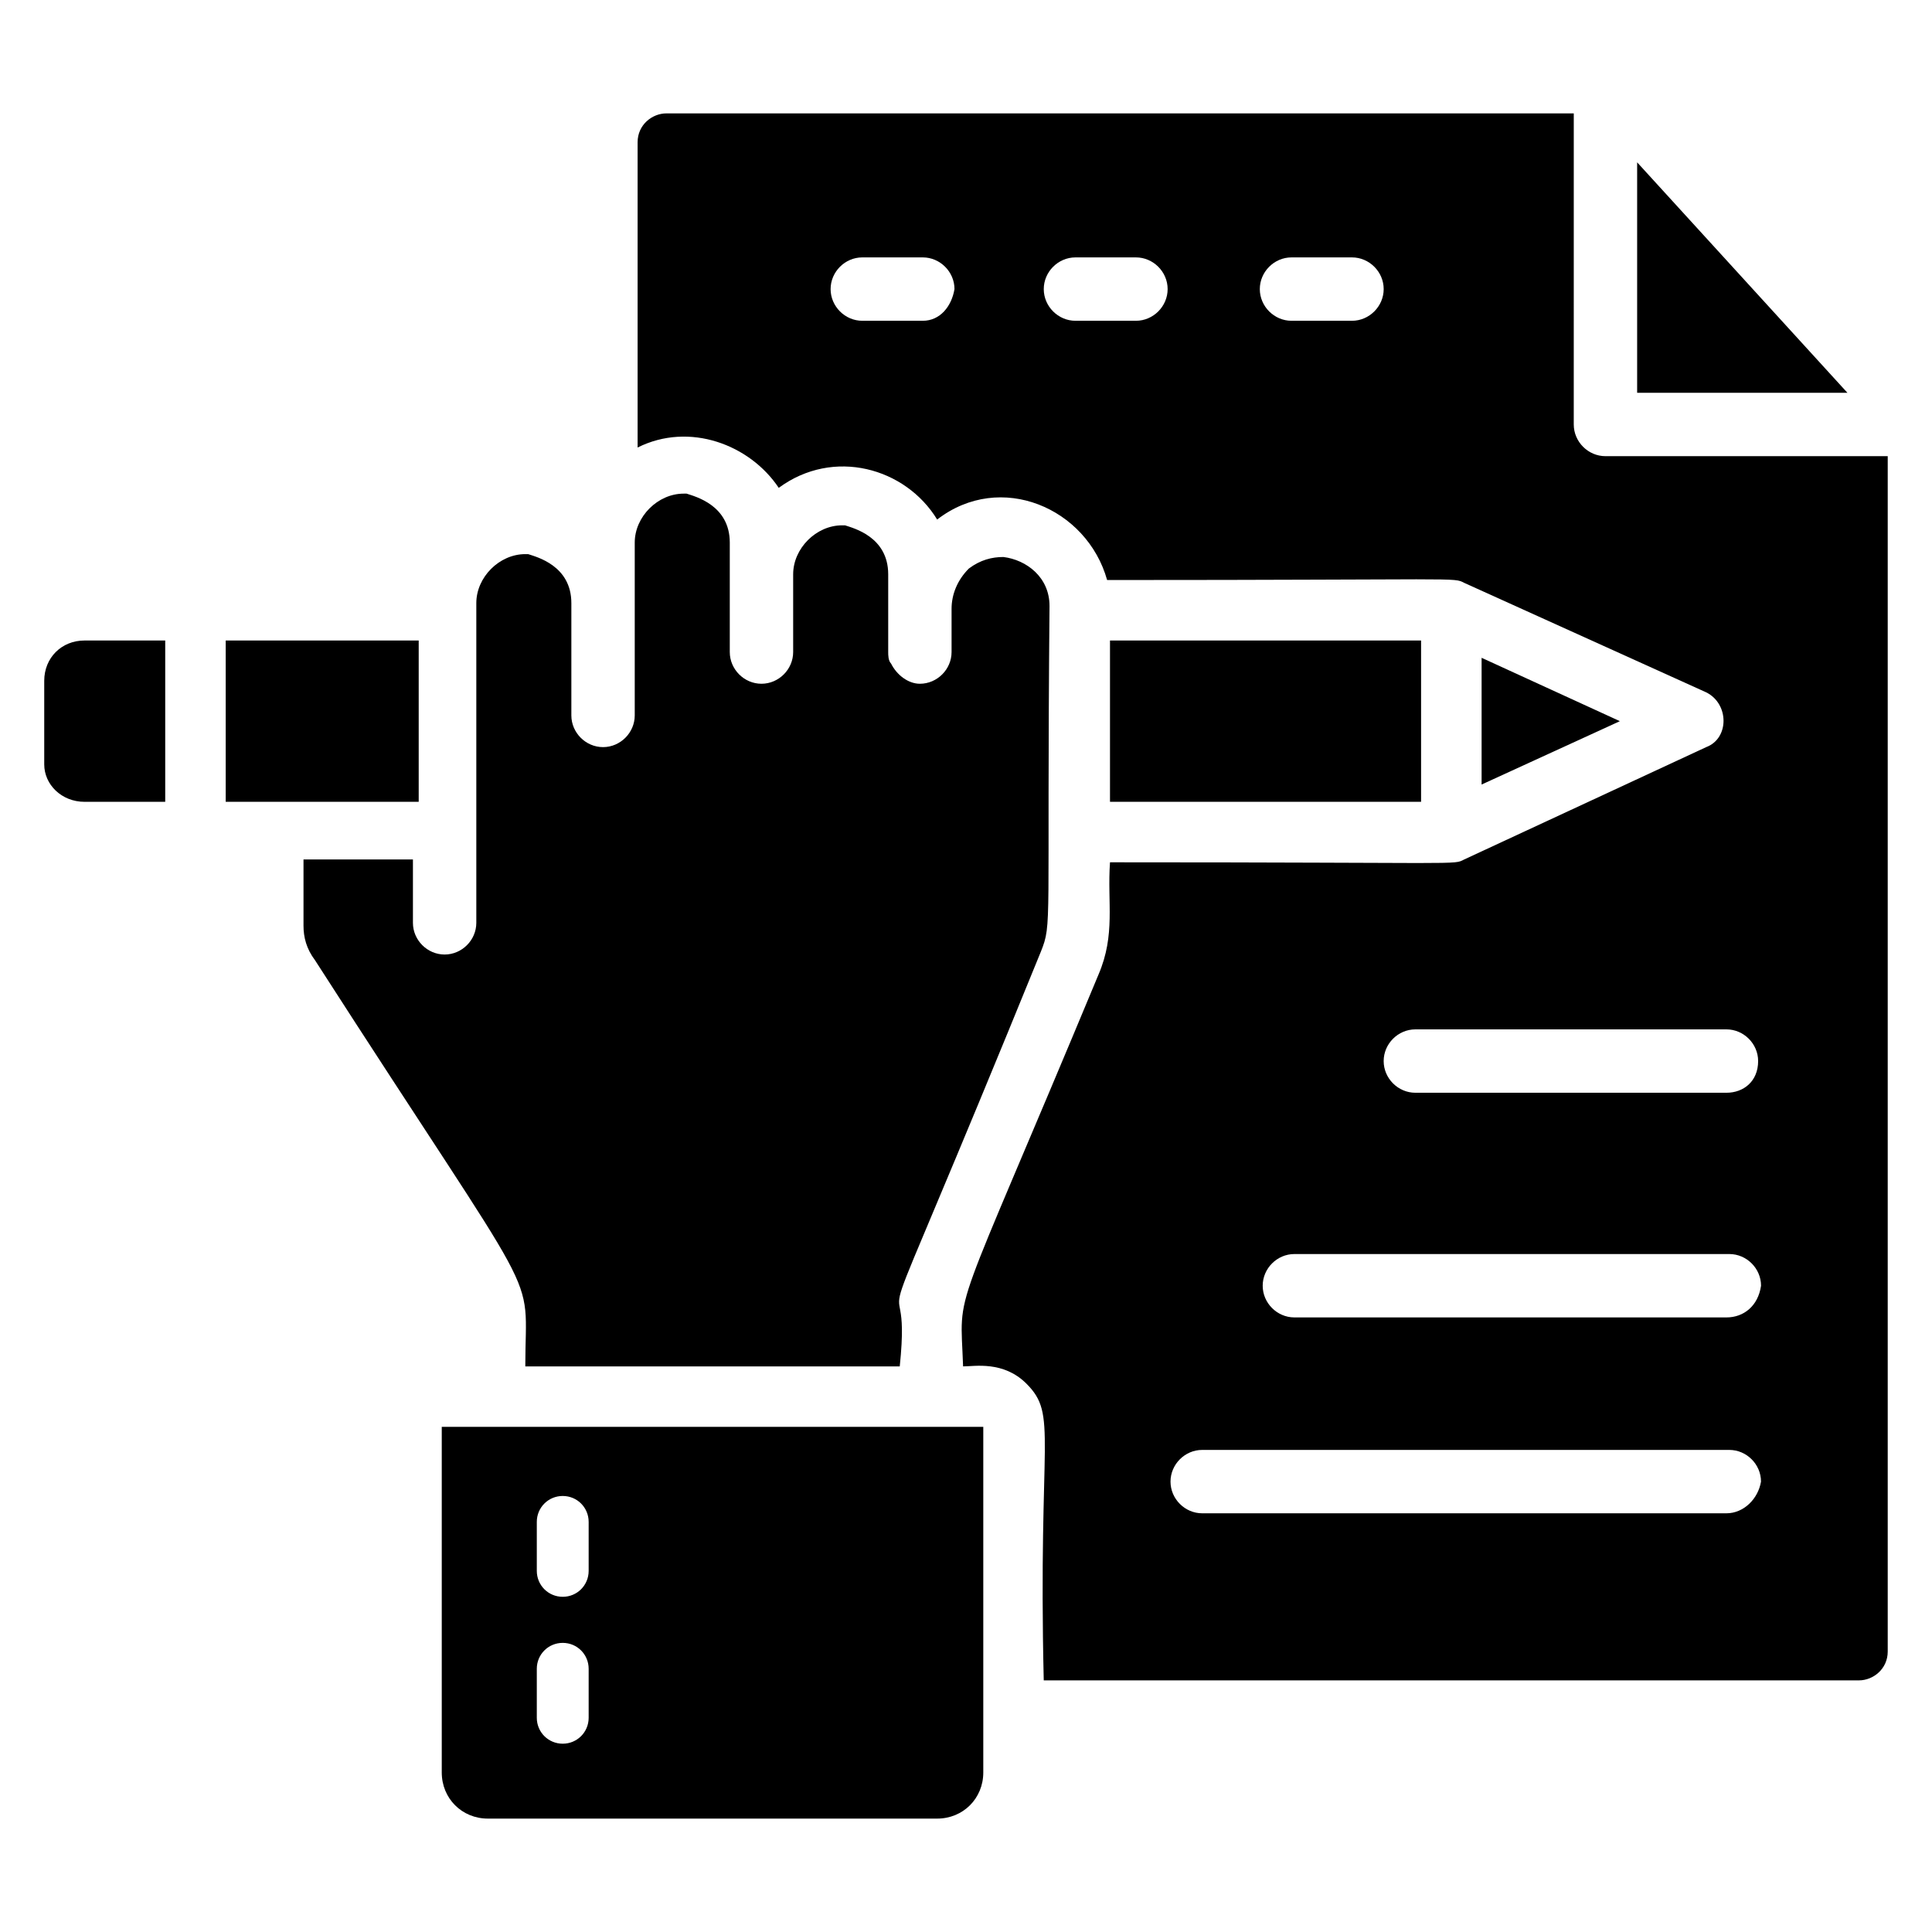 <?xml version="1.0" encoding="UTF-8"?>
<!-- Uploaded to: SVG Repo, www.svgrepo.com, Generator: SVG Repo Mixer Tools -->
<svg fill="#000000" width="800px" height="800px" version="1.1" viewBox="144 144 512 512" xmlns="http://www.w3.org/2000/svg">
 <g>
  <path d="m166.41 356.49h21.375v-42.746l-21.375-0.004c-6.106 0-10.688 4.582-10.688 10.688v22.137c0 5.344 4.582 9.926 10.688 9.926z"/>
  <path d="m254.96 313.74h-51.145v42.746h51.145z"/>
  <path d="m261.07 522.13v91.602c0 6.871 5.344 12.215 12.215 12.215h119.08c6.871 0 12.215-5.344 12.215-12.215v-91.602h-143.51zm38.93 77.098c0 3.816-3.055 6.871-6.871 6.871s-6.871-3.055-6.871-6.871v-12.977c0-3.816 3.055-6.871 6.871-6.871s6.871 3.055 6.871 6.871zm0-38.93c0 3.816-3.055 6.871-6.871 6.871s-6.871-3.055-6.871-6.871v-12.977c0-3.816 3.055-6.871 6.871-6.871s6.871 3.055 6.871 6.871z"/>
  <path d="m283.21 506.11h99.234c3.816-36.641-14.504 17.559 37.402-109.92 3.055-7.633 1.527-6.106 2.289-91.602 0-7.633-6.106-12.215-12.215-12.977-3.055 0-6.106 0.762-9.16 3.055-3.055 3.055-4.582 6.871-4.582 10.688v11.449c0 4.582-3.816 8.398-8.398 8.398-3.055 0-6.106-2.289-7.633-5.344-0.762-0.762-0.762-2.289-0.762-3.055v-20.609c0-9.922-9.16-12.215-11.449-12.977h-0.762c-6.871 0-12.977 6.106-12.977 12.977v20.609c0 4.582-3.816 8.398-8.398 8.398s-8.398-3.816-8.398-8.398v-29.008c0-9.922-9.16-12.215-11.449-12.977h-0.762c-6.871 0-12.977 6.106-12.977 12.977v45.801c0 4.582-3.816 8.398-8.398 8.398s-8.398-3.816-8.398-8.398v-29.77c0-9.922-9.16-12.215-11.449-12.977h-0.762c-6.871 0-12.977 6.106-12.977 12.977v84.734c0 4.582-3.816 8.398-8.398 8.398s-8.398-3.816-8.398-8.398v-16.793l-29-0.008v17.559c0 3.055 0.762 6.106 3.055 9.16 61.828 96.18 55.723 80.152 55.723 107.63z"/>
  <path d="m438.16 313.74h82.441v42.746h-82.441z"/>
  <path d="m536.64 351.91 36.641-16.793-36.641-16.793z"/>
  <path d="m577.86 187.02v61.07h55.723z"/>
  <path d="m569.46 264.89c-4.582 0-8.398-3.816-8.398-8.398l0.004-82.441h-240.46c-3.816 0-7.633 3.055-7.633 7.633v80.914c13.742-6.871 29.77-0.762 37.402 10.688 14.504-10.688 33.586-5.344 41.984 8.398 16.793-12.977 39.695-3.055 45.039 16.031 95.418 0 91.602-0.762 94.656 0.762l64.121 29.008c6.106 3.055 6.106 12.215 0 14.504l-64.121 29.77c-3.055 1.527 1.527 0.762-93.891 0.762-0.762 10.688 1.527 19.082-3.055 29.77-39.695 95.418-36.641 81.68-35.879 103.82 3.055 0 10.688-1.527 16.793 4.582 8.398 8.398 3.055 13.742 4.582 78.625h216.03c3.816 0 7.633-3.055 7.633-7.633v-316.79zm-180.91-35.879h-16.031c-4.582 0-8.398-3.816-8.398-8.398s3.816-8.398 8.398-8.398h16.031c4.582 0 8.398 3.816 8.398 8.398-0.762 4.582-3.816 8.398-8.398 8.398zm56.488 0h-16.031c-4.582 0-8.398-3.816-8.398-8.398s3.816-8.398 8.398-8.398h16.031c4.582 0 8.398 3.816 8.398 8.398s-3.816 8.398-8.398 8.398zm57.254 0h-16.031c-4.582 0-8.398-3.816-8.398-8.398s3.816-8.398 8.398-8.398h16.031c4.582 0 8.398 3.816 8.398 8.398-0.004 4.582-3.82 8.398-8.398 8.398zm99.234 316.03h-138.93c-4.582 0-8.398-3.816-8.398-8.398s3.816-8.398 8.398-8.398h139.69c4.582 0 8.398 3.816 8.398 8.398-0.766 4.582-4.582 8.398-9.16 8.398zm0-51.91h-114.5c-4.582 0-8.398-3.816-8.398-8.398 0-4.582 3.816-8.398 8.398-8.398h115.27c4.582 0 8.398 3.816 8.398 8.398-0.766 5.348-4.582 8.398-9.16 8.398zm0-59.539h-82.441c-4.582 0-8.398-3.816-8.398-8.398s3.816-8.398 8.398-8.398h82.441c4.582 0 8.398 3.816 8.398 8.398-0.004 5.344-3.82 8.398-8.398 8.398z"/>
 </g>
</svg>